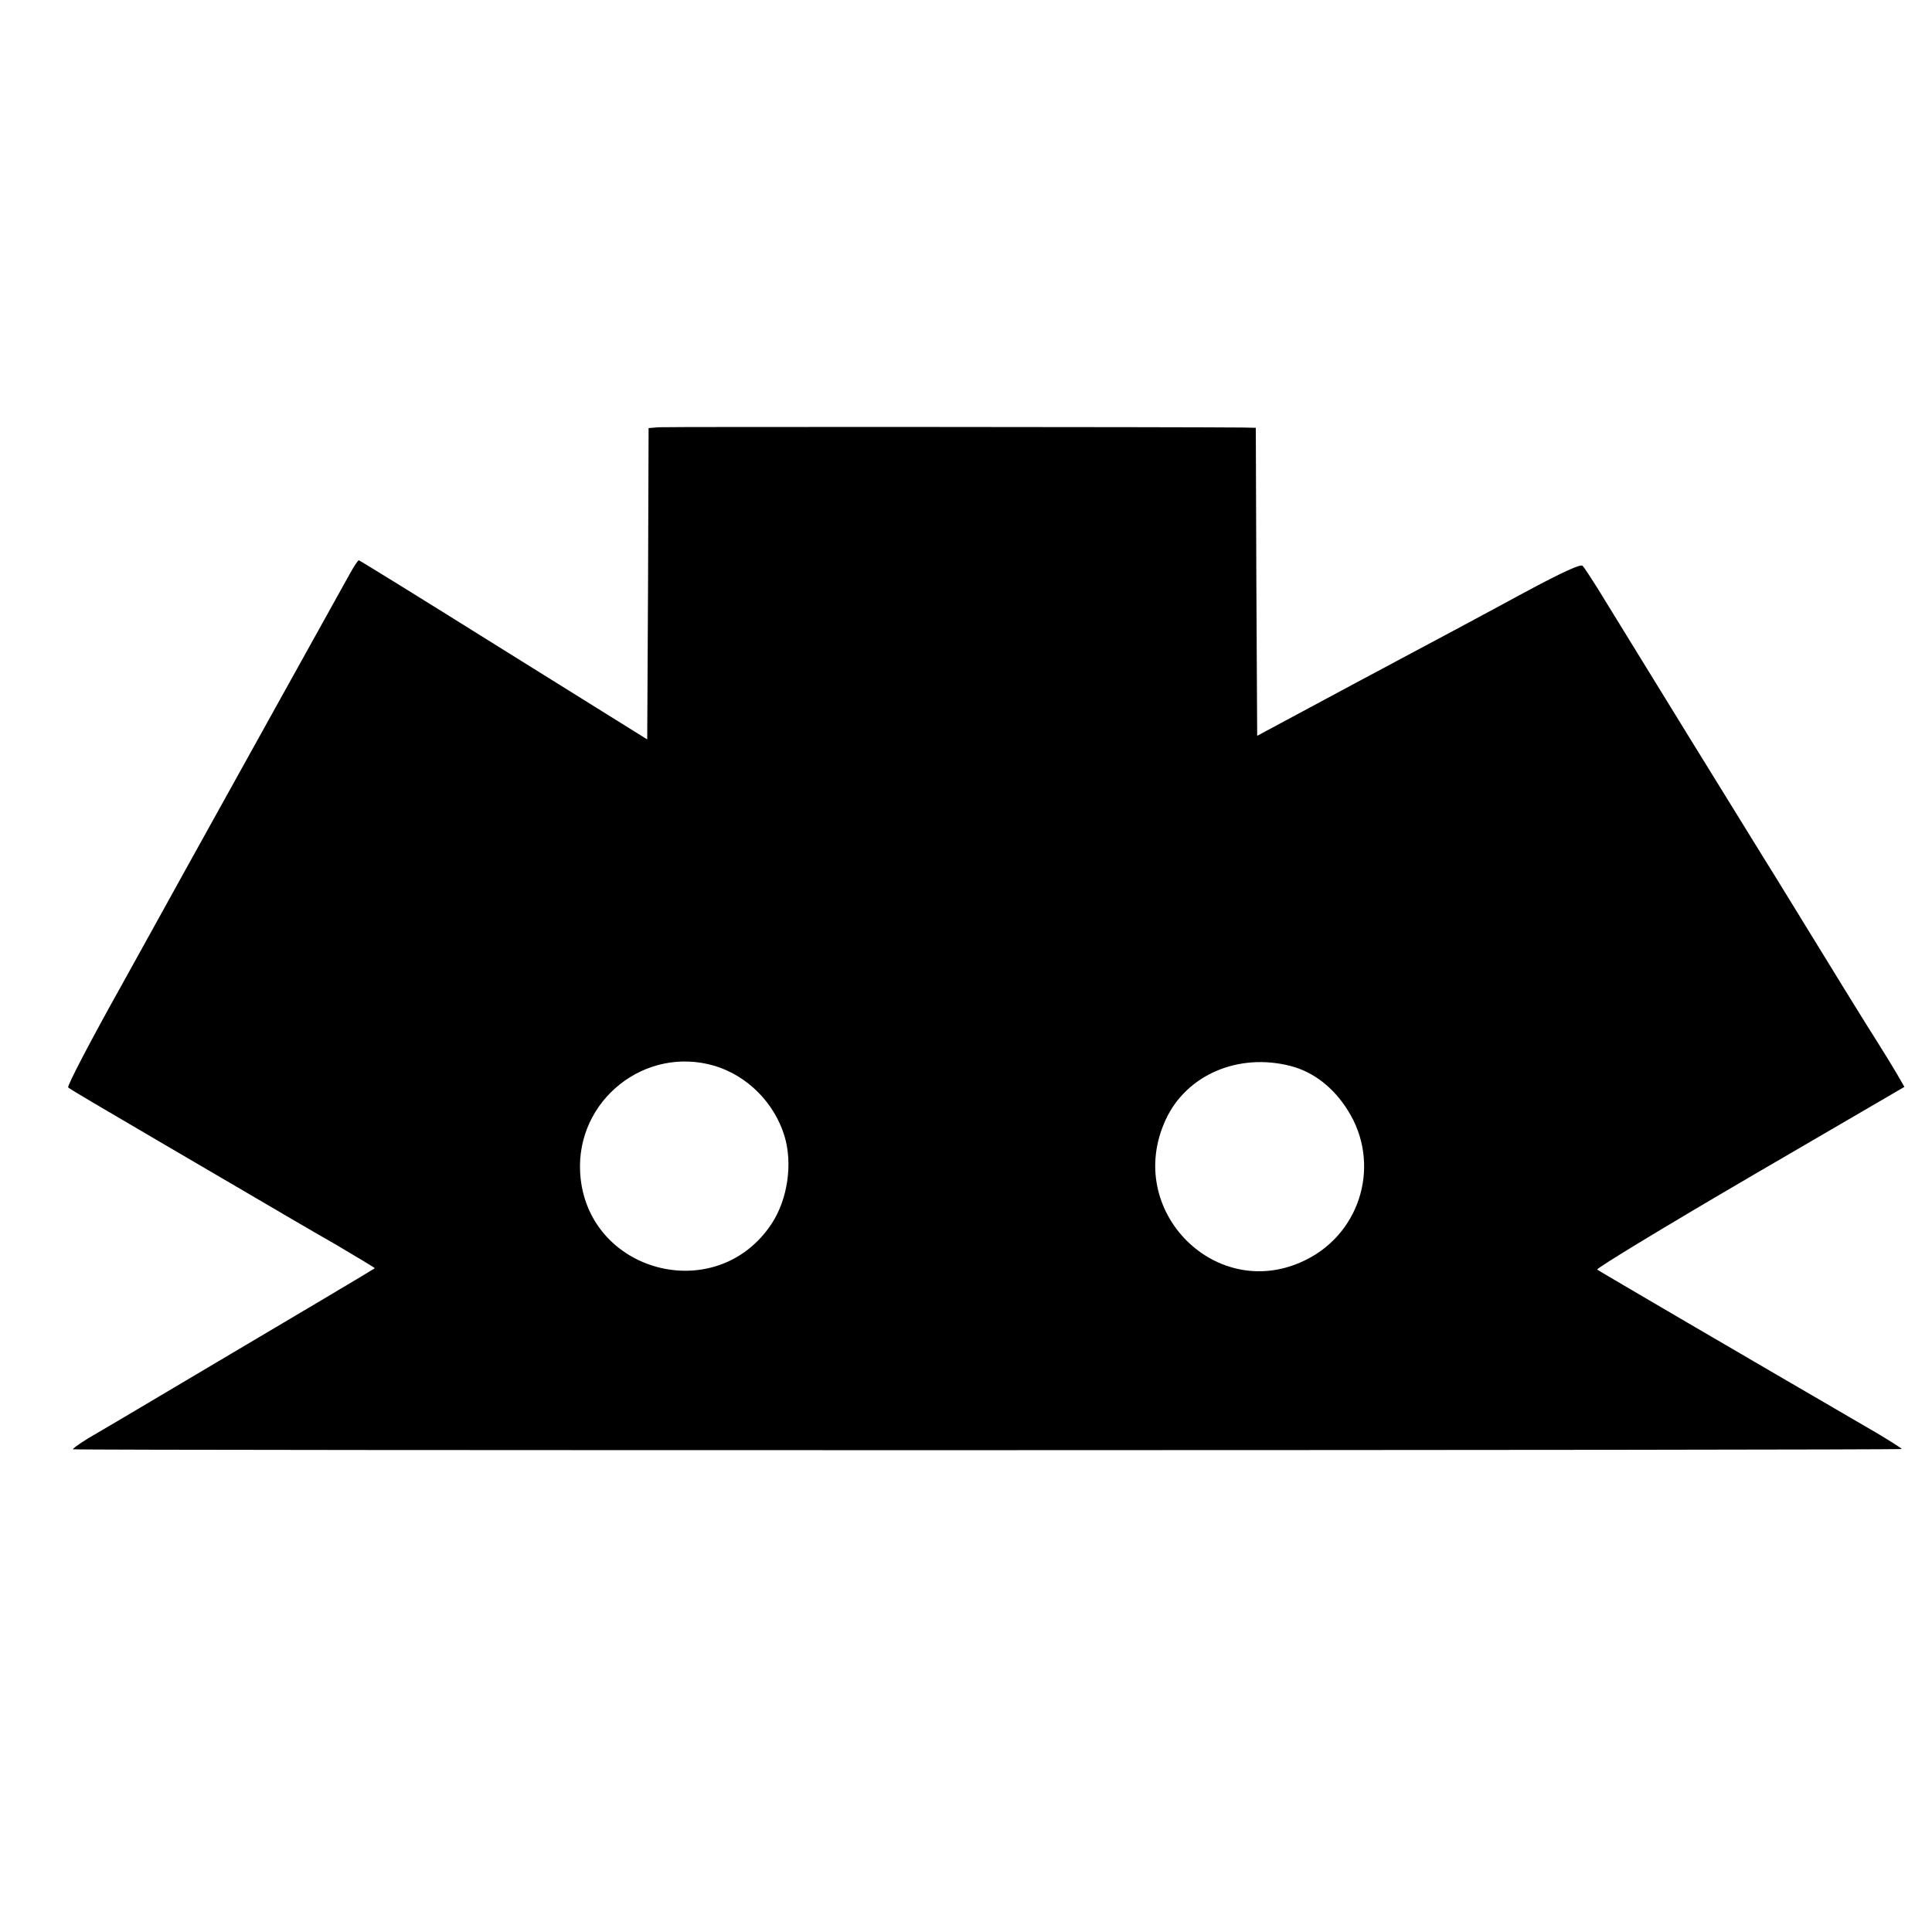 <?xml version="1.0" standalone="no"?>
<!DOCTYPE svg PUBLIC "-//W3C//DTD SVG 20010904//EN"
 "http://www.w3.org/TR/2001/REC-SVG-20010904/DTD/svg10.dtd">
<svg version="1.0" xmlns="http://www.w3.org/2000/svg"
 width="700pt" height="700pt" viewBox="0 0 700 700"
 preserveAspectRatio="xMidYMid meet">
<g transform="translate(0,700) scale(0.1,-0.1)"
fill="#000000" stroke="none">
<path d="M2388 5452 l-38 -3 -2 -564 -3 -564 -520 324 c-286 179 -522 325
-525 325 -3 0 -17 -21 -32 -48 -37 -66 -564 -1016 -598 -1077 -15 -27 -118
-214 -229 -414 -112 -200 -199 -367 -194 -371 4 -5 141 -85 303 -180 162 -95
347 -203 410 -240 63 -37 179 -105 258 -150 78 -46 141 -84 140 -85 -3 -3
-245 -147 -698 -415 -151 -90 -304 -180 -340 -201 -36 -22 -60 -40 -55 -40 31
-5 6625 -4 6625 1 0 3 -42 29 -92 59 -485 282 -1005 586 -1011 591 -5 4 244
155 552 335 l561 327 -27 47 c-15 25 -45 75 -68 111 -36 56 -162 260 -374 606
-31 49 -166 269 -301 487 -135 219 -276 449 -315 512 -38 63 -75 119 -81 125
-7 7 -70 -21 -215 -99 -112 -61 -375 -202 -584 -313 l-380 -204 -3 558 -2 558
-48 1 c-193 2 -2085 3 -2114 1z m202 -2314 c118 -36 215 -133 252 -253 31
-101 12 -231 -47 -320 -201 -302 -672 -175 -693 186 -15 263 236 462 488 387z
m2085 0 c83 -21 157 -78 209 -162 119 -189 50 -438 -149 -539 -323 -165 -666
175 -511 507 75 162 263 242 451 194z"/>
</g>
</svg>
